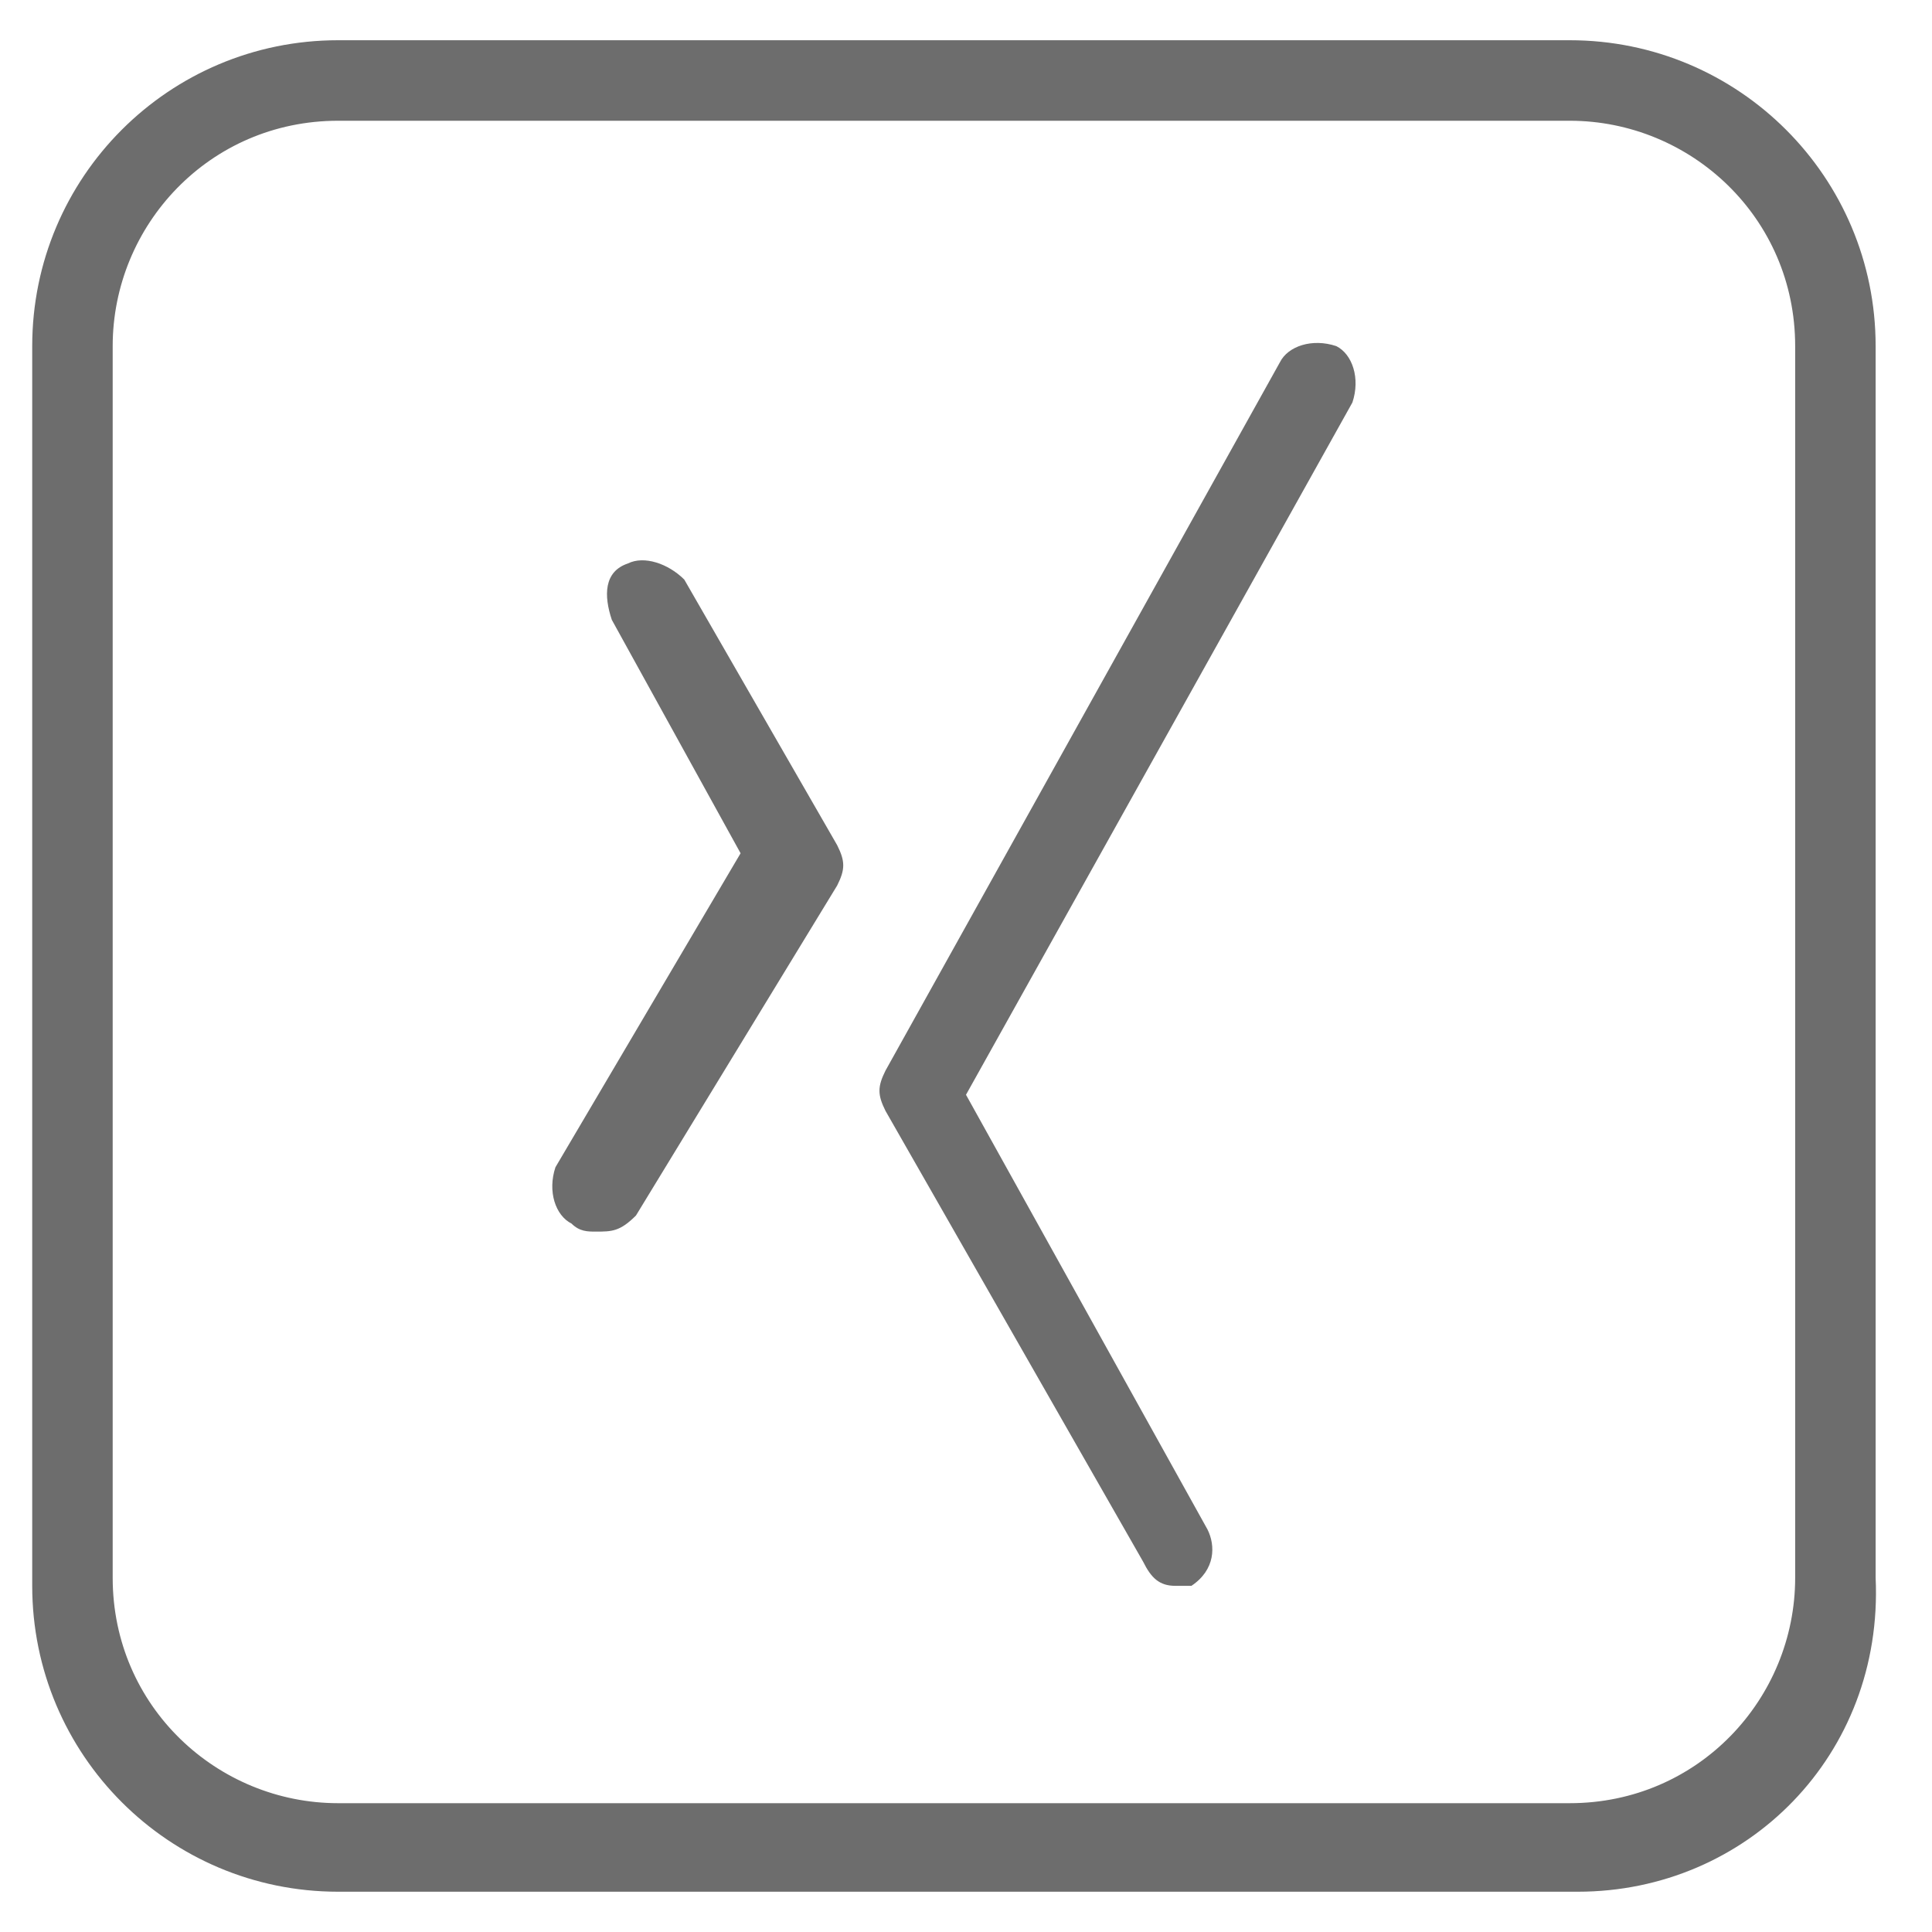 <svg width="40" height="40" viewBox="0 0 40 40" fill="none" xmlns="http://www.w3.org/2000/svg">
<path d="M32.667 39.166H7C3.5 39.166 0.667 36.333 0.667 32.833V7.166C0.667 3.666 3.5 0.833 7 0.833H32.5C36 0.833 38.833 3.666 38.833 7.166V32.666C39 36.333 36.167 39.166 32.667 39.166ZM7 2.5C4.333 2.5 2.333 4.666 2.333 7.166V32.666C2.333 35.333 4.5 37.333 7 37.333H32.5C35.167 37.333 37.167 35.166 37.167 32.666V7.166C37.167 4.5 35 2.5 32.5 2.5H7Z" fill="#6D6D6D"/>
<path d="M24.333 32.833C24 32.833 23.833 32.666 23.667 32.333L18.333 22.999C18.167 22.666 18.167 22.499 18.333 22.166L26.5 7.499C26.667 7.166 27.167 6.999 27.667 7.166C28 7.333 28.167 7.833 28 8.333L20 22.666L25 31.666C25.167 31.999 25.167 32.499 24.667 32.833C24.667 32.833 24.5 32.833 24.333 32.833Z" fill="#6D6D6D"/>
<path d="M12.333 25.499C12.167 25.499 12 25.499 11.833 25.333C11.5 25.166 11.333 24.666 11.5 24.166L15.333 17.666L12.667 12.833C12.5 12.333 12.5 11.833 13 11.666C13.333 11.499 13.833 11.666 14.167 11.999L17.333 17.499C17.5 17.833 17.5 17.999 17.333 18.333L13.167 25.166C12.833 25.499 12.667 25.499 12.333 25.499Z" fill="#6D6D6D"/>
</svg>
